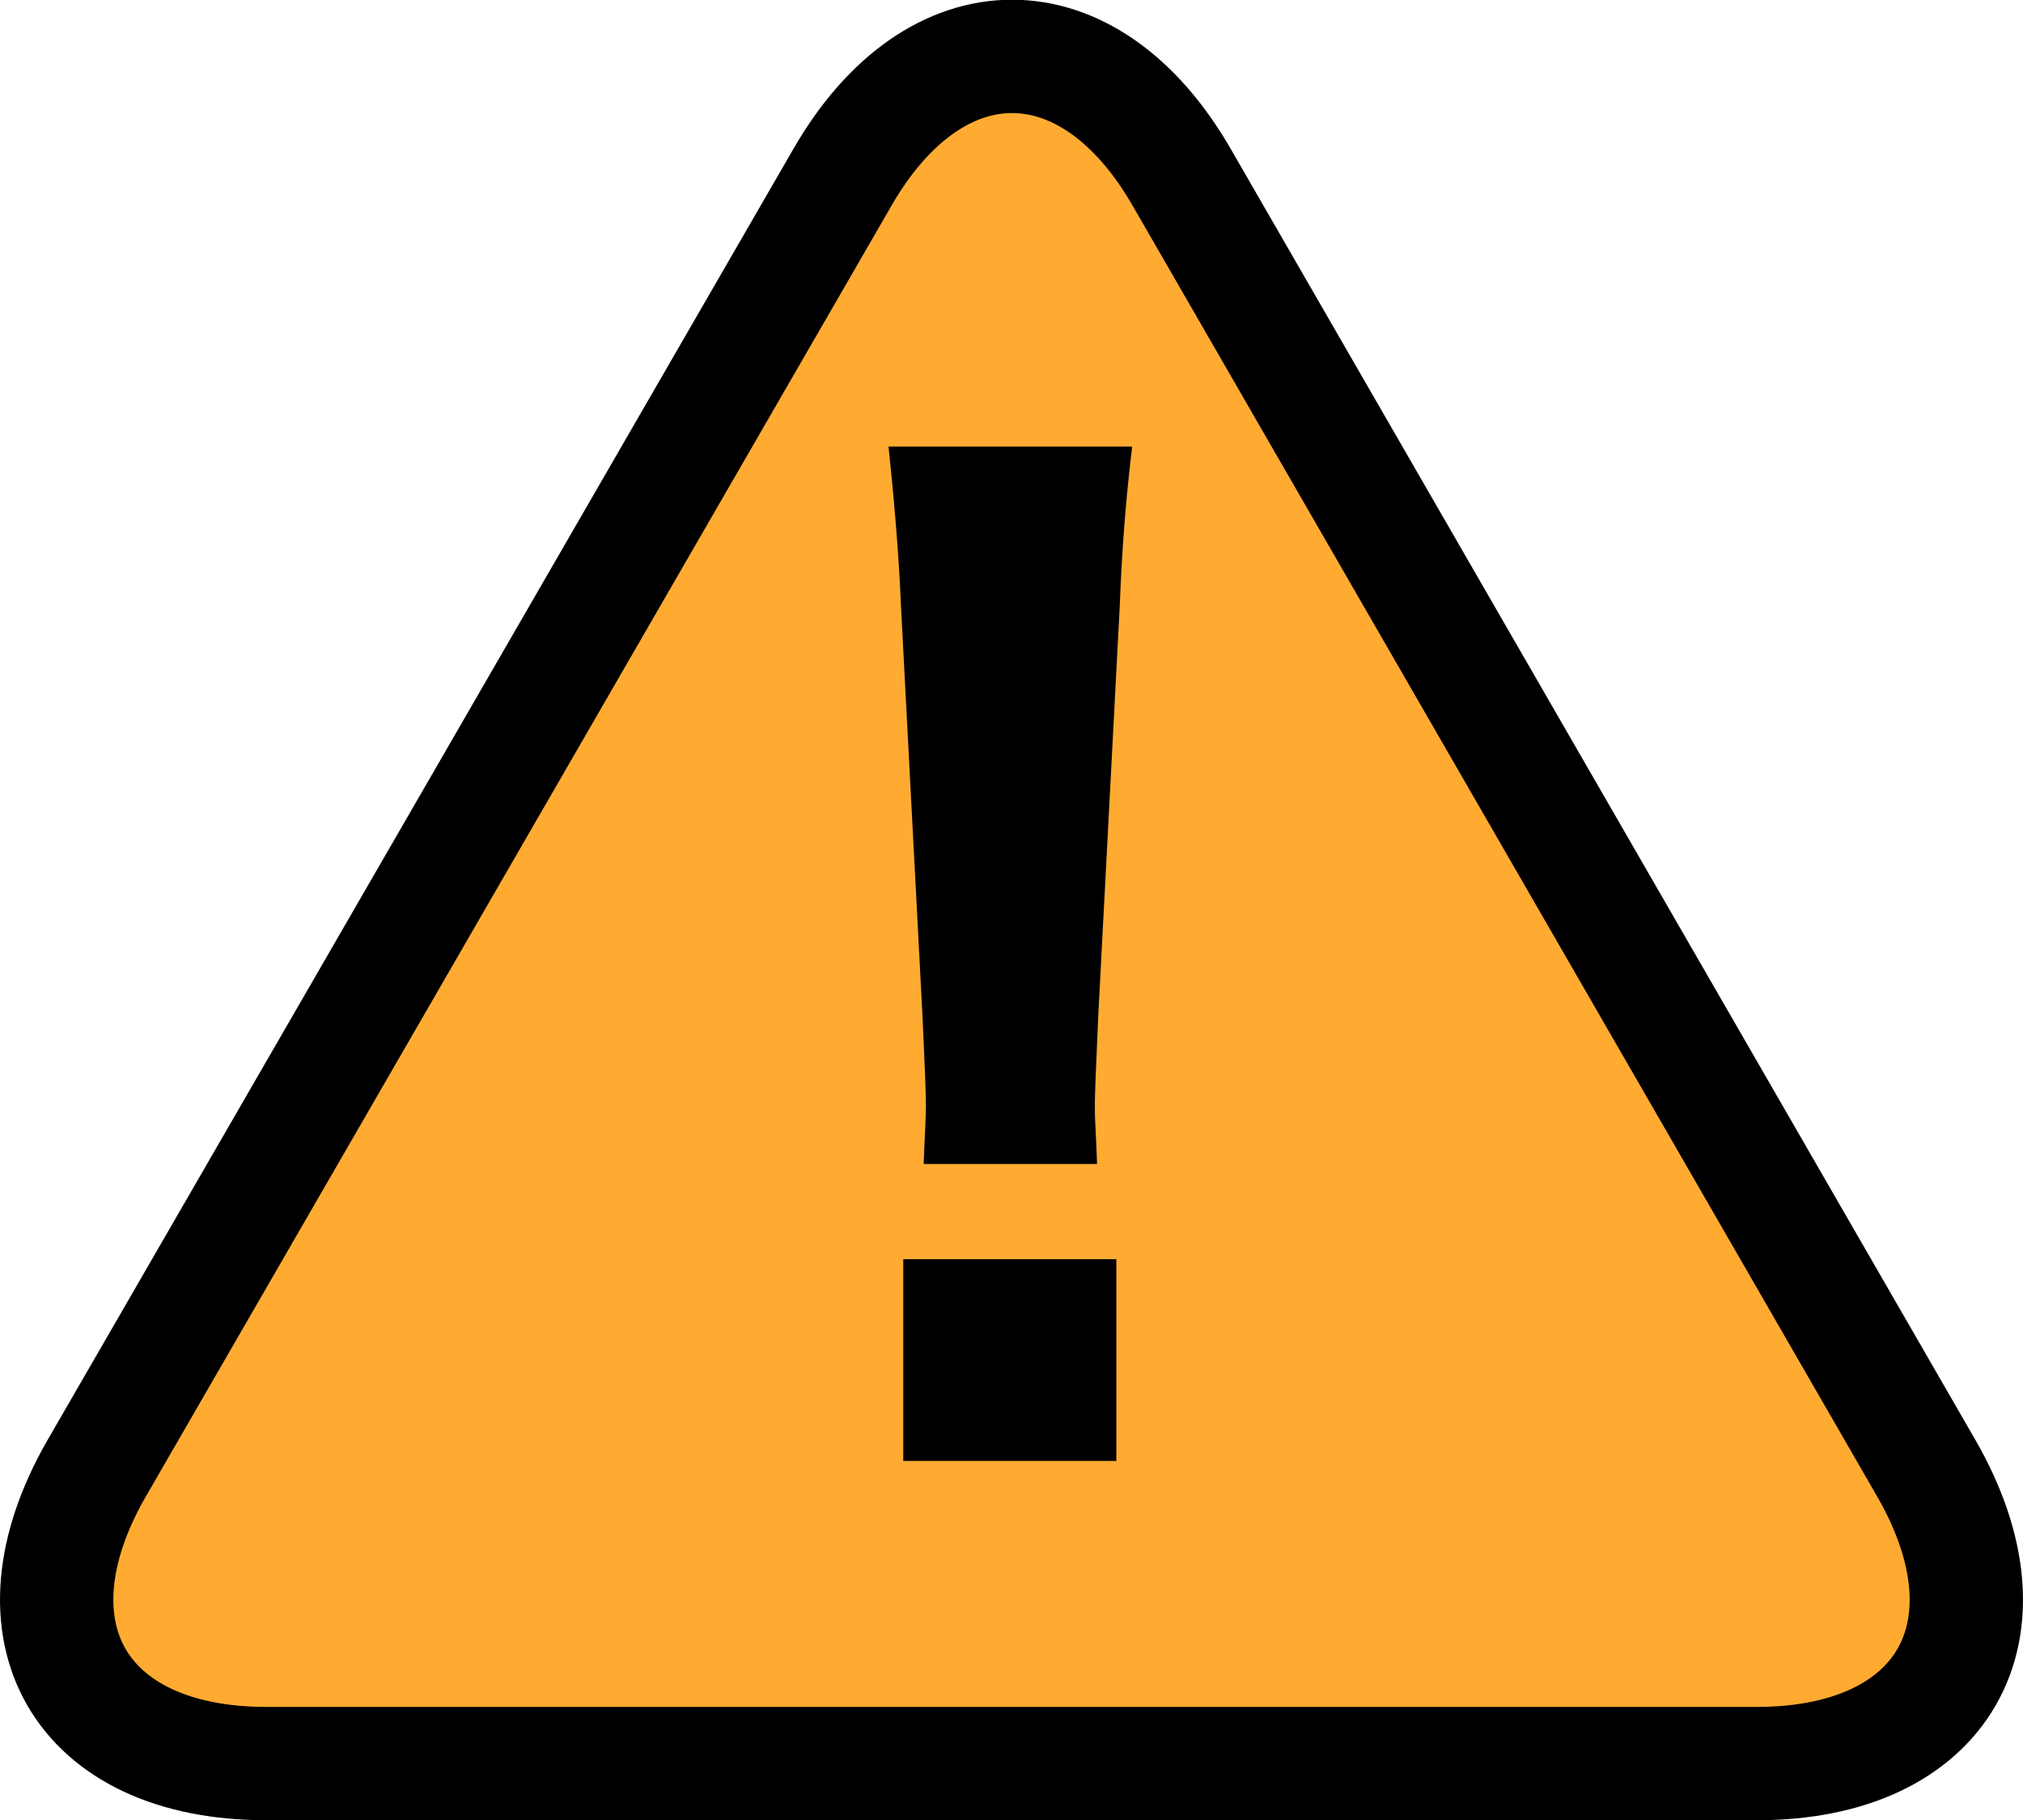 <?xml version="1.0" encoding="UTF-8"?><svg xmlns="http://www.w3.org/2000/svg" viewBox="0 0 17.85 16.06"><defs><style>.d{fill:#ffab32;}.e{fill:none;stroke:#000;stroke-miterlimit:10;}</style></defs><g id="a"/><g id="b"><g id="c"><g><path class="d" d="M10.43,1.57c-.82-1.43-2.18-1.43-3,0L.85,12.96c-.82,1.43-.15,2.6,1.5,2.6H15.5c1.65,0,2.32-1.17,1.5-2.6L10.43,1.57Z"/><path class="e" d="M10.43,1.57c-.82-1.43-2.18-1.43-3,0L.85,12.96c-.82,1.43-.15,2.6,1.5,2.6H15.5c1.65,0,2.32-1.17,1.5-2.6L10.43,1.57Z"/></g><path d="M8.15,10.27c.01-.27,.02-.4,.02-.52q0-.14-.03-.78l-.19-3.62c-.02-.5-.07-1.03-.11-1.41h2.15c-.04,.32-.09,.84-.11,1.41l-.19,3.62q-.03,.66-.03,.79c0,.12,.01,.23,.02,.51h-1.53Zm-.18,2.62v-1.78h1.88v1.78h-1.88Z"/></g></g></svg>